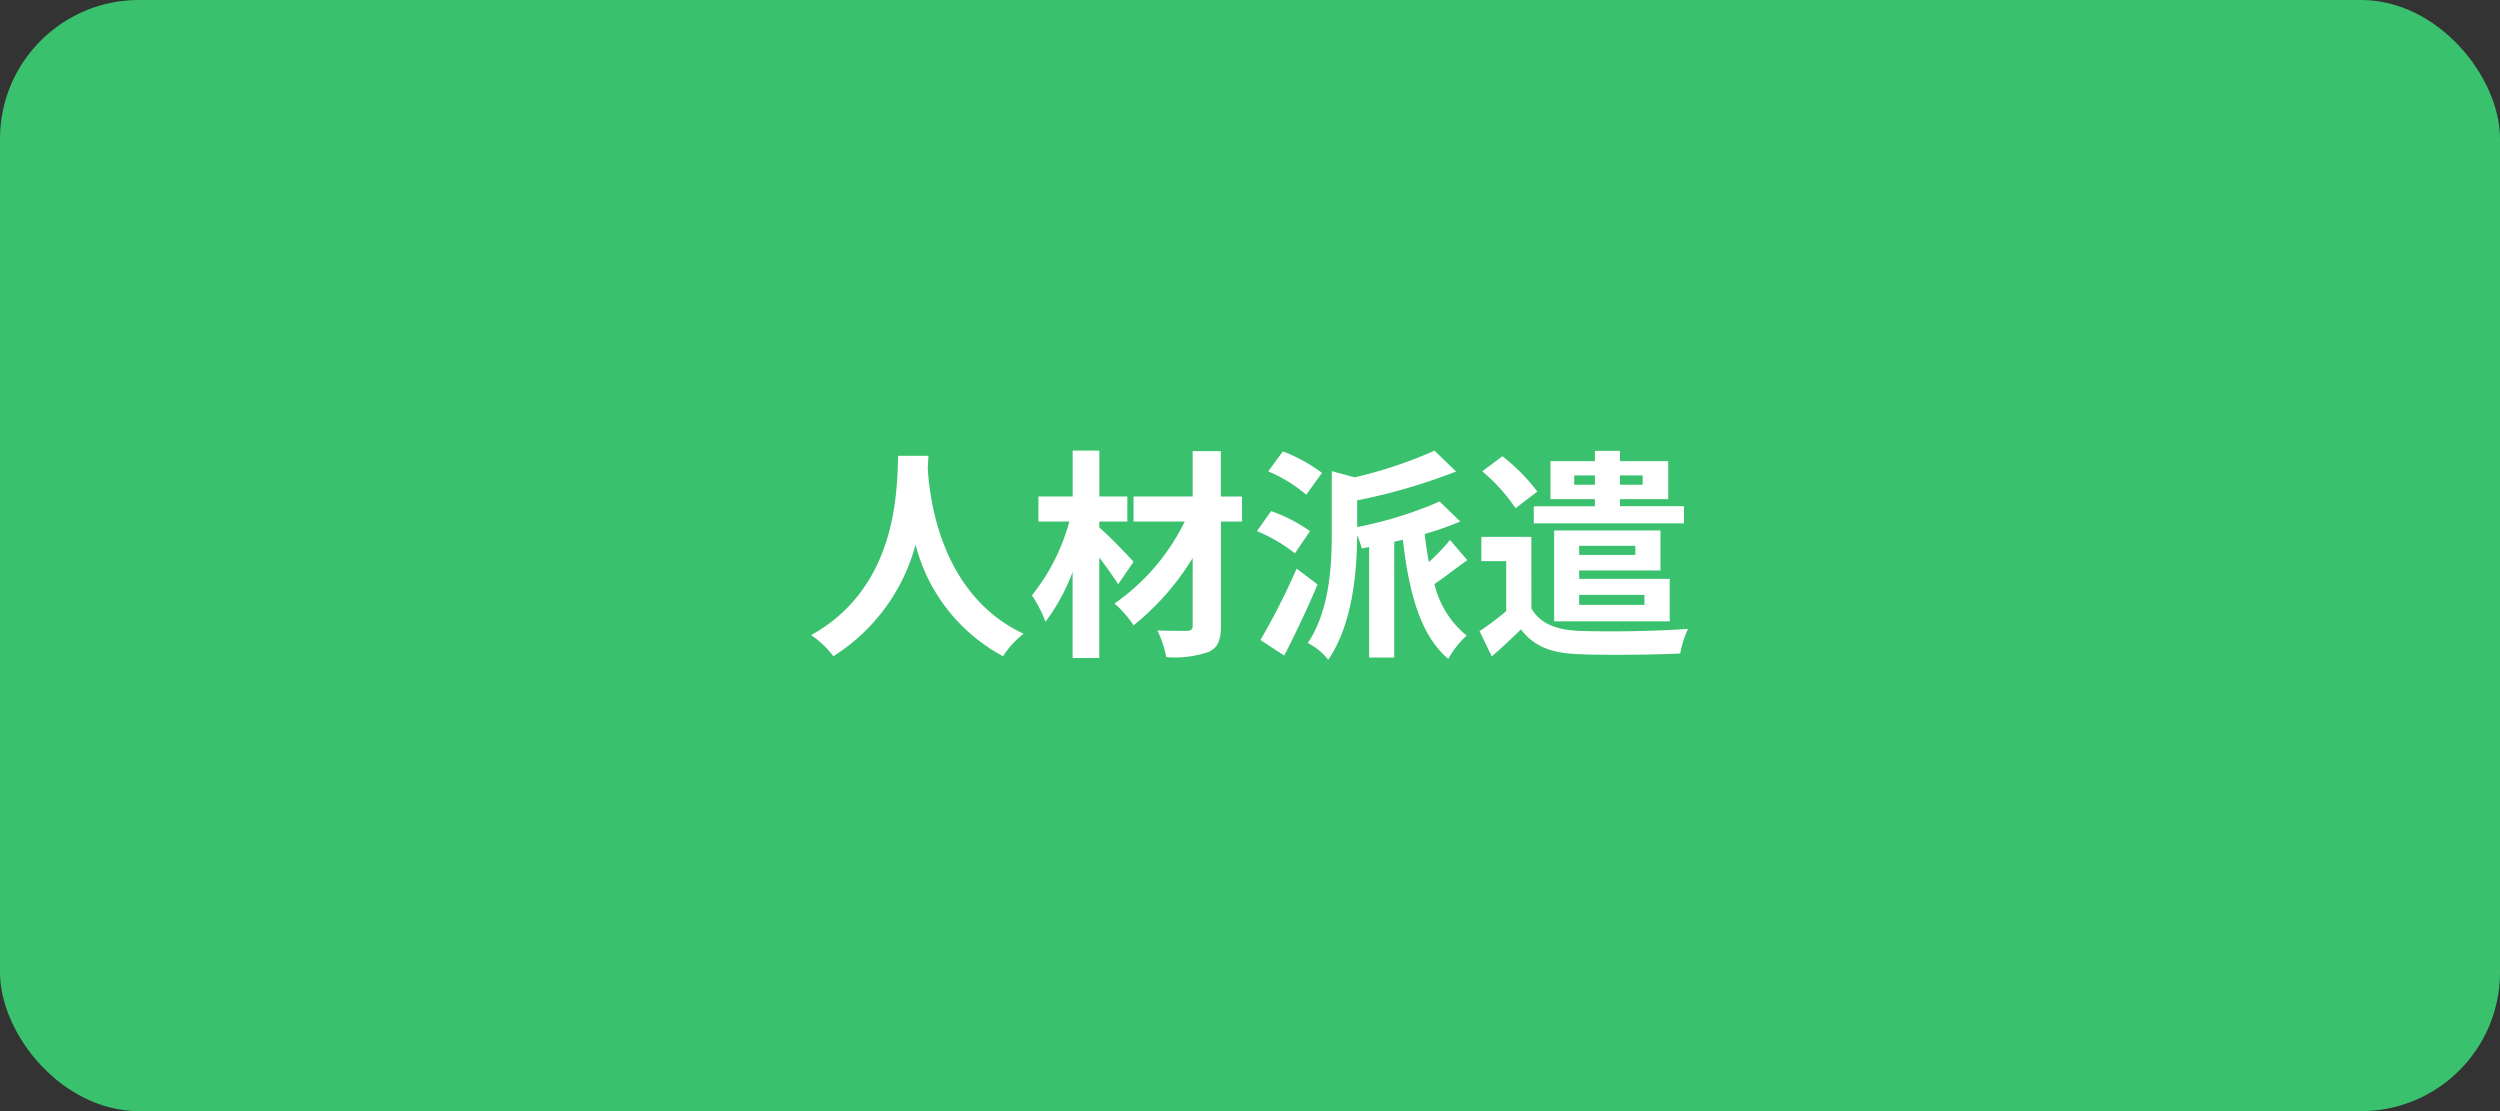 <svg xmlns="http://www.w3.org/2000/svg" width="180" height="80" viewBox="0 0 180 80"><rect x="0" y="0" width="180" height="80" fill="#333333" stroke="none"/><g transform="translate(-256.585 -520)"><rect width="180" height="80" rx="10" transform="translate(256.585 520)" fill="#3ac16e"/><path d="M-25.328-13.184c-.112,2.112.112,9.376-6.272,12.912A6.668,6.668,0,0,1-30,1.248a13.663,13.663,0,0,0,5.92-8.032,12.688,12.688,0,0,0,6.3,8.032A6.254,6.254,0,0,1-16.3-.368c-5.968-2.8-6.768-9.7-6.9-11.9.016-.336.032-.656.048-.912ZM-8.384-5.552c-.352-.4-1.824-1.936-2.464-2.464v-.432h2.016v-1.808h-2.016v-3.3h-1.92v3.3h-2.464v1.808h2.224A14.59,14.59,0,0,1-15.7-3.136a9.3,9.3,0,0,1,.976,1.9,14.185,14.185,0,0,0,1.952-3.584V1.376h1.92V-5.856c.528.688,1.04,1.408,1.36,1.92Zm7.808-4.7H-2.1V-13.52H-4.128v3.264H-8.384v1.808H-4.7a15.391,15.391,0,0,1-5.056,5.9A7.451,7.451,0,0,1-8.384-.976,18.609,18.609,0,0,0-4.128-5.824V-.96c0,.288-.112.368-.4.384-.272,0-1.264,0-2.144-.032a7.326,7.326,0,0,1,.64,1.92A7.556,7.556,0,0,0-2.992.944c.656-.3.9-.8.9-1.9V-8.448h1.52Zm5.76-1.7A11.728,11.728,0,0,0,2.368-13.5l-1.056,1.44a10.372,10.372,0,0,1,2.736,1.68ZM4.32-7.76A11.189,11.189,0,0,0,1.52-9.2L.5-7.76a11.637,11.637,0,0,1,2.736,1.6Zm-.96,2.7A50.358,50.358,0,0,1,.752.08L2.464,1.2c.8-1.552,1.68-3.408,2.4-5.12ZM14.4-7.12a13.853,13.853,0,0,1-1.52,1.584c-.128-.64-.224-1.312-.3-2.016a22.707,22.707,0,0,0,2.56-.9l-1.488-1.44a28.4,28.4,0,0,1-5.936,1.84v-1.92a42.237,42.237,0,0,0,7.12-2.08l-1.552-1.5a31.024,31.024,0,0,1-5.76,1.92L5.888-12.08v4.432C5.888-5.312,5.744-2.064,4.16.3A4.342,4.342,0,0,1,5.632,1.5C7.424-1.1,7.7-4.944,7.712-7.472a7,7,0,0,1,.336.96l.528-.1V1.344h1.808V-6.992l.624-.144c.432,3.76,1.232,6.848,3.264,8.576A6.922,6.922,0,0,1,15.6-.24a6.74,6.74,0,0,1-2.32-3.712c.7-.448,1.52-1.136,2.368-1.712ZM23.344-11.1v-.672h1.488v.672Zm4.928-.672v.672H26.64v-.672Zm-3.44,2.224h-4.4V-8.32H31.248V-9.552H26.64v-.512h3.472V-12.8H26.64v-.736H24.832v.736h-3.2v2.736h3.2ZM27.744-6.7v.656H23.7V-6.7ZM28.4-3.168v.72H23.7v-.72Zm1.152-1.76v-2.88H21.9v6.544h8.32V-4.32H23.7v-.608Zm-8.864-5.68a13.9,13.9,0,0,0-2.512-2.544L16.72-12.064a12.468,12.468,0,0,1,2.4,2.656Zm-.432,3.264h-3.6V-5.6h1.792V-2a19.993,19.993,0,0,1-1.92,1.44l.88,1.824c.8-.7,1.456-1.312,2.1-1.952C20.448.56,21.728,1.024,23.632,1.1c1.936.08,5.376.048,7.344-.048a7.683,7.683,0,0,1,.56-1.776c-2.192.176-5.984.224-7.9.144-1.616-.08-2.752-.528-3.376-1.616Z" transform="translate(346.585 566)" fill="#fff"/></g></svg>